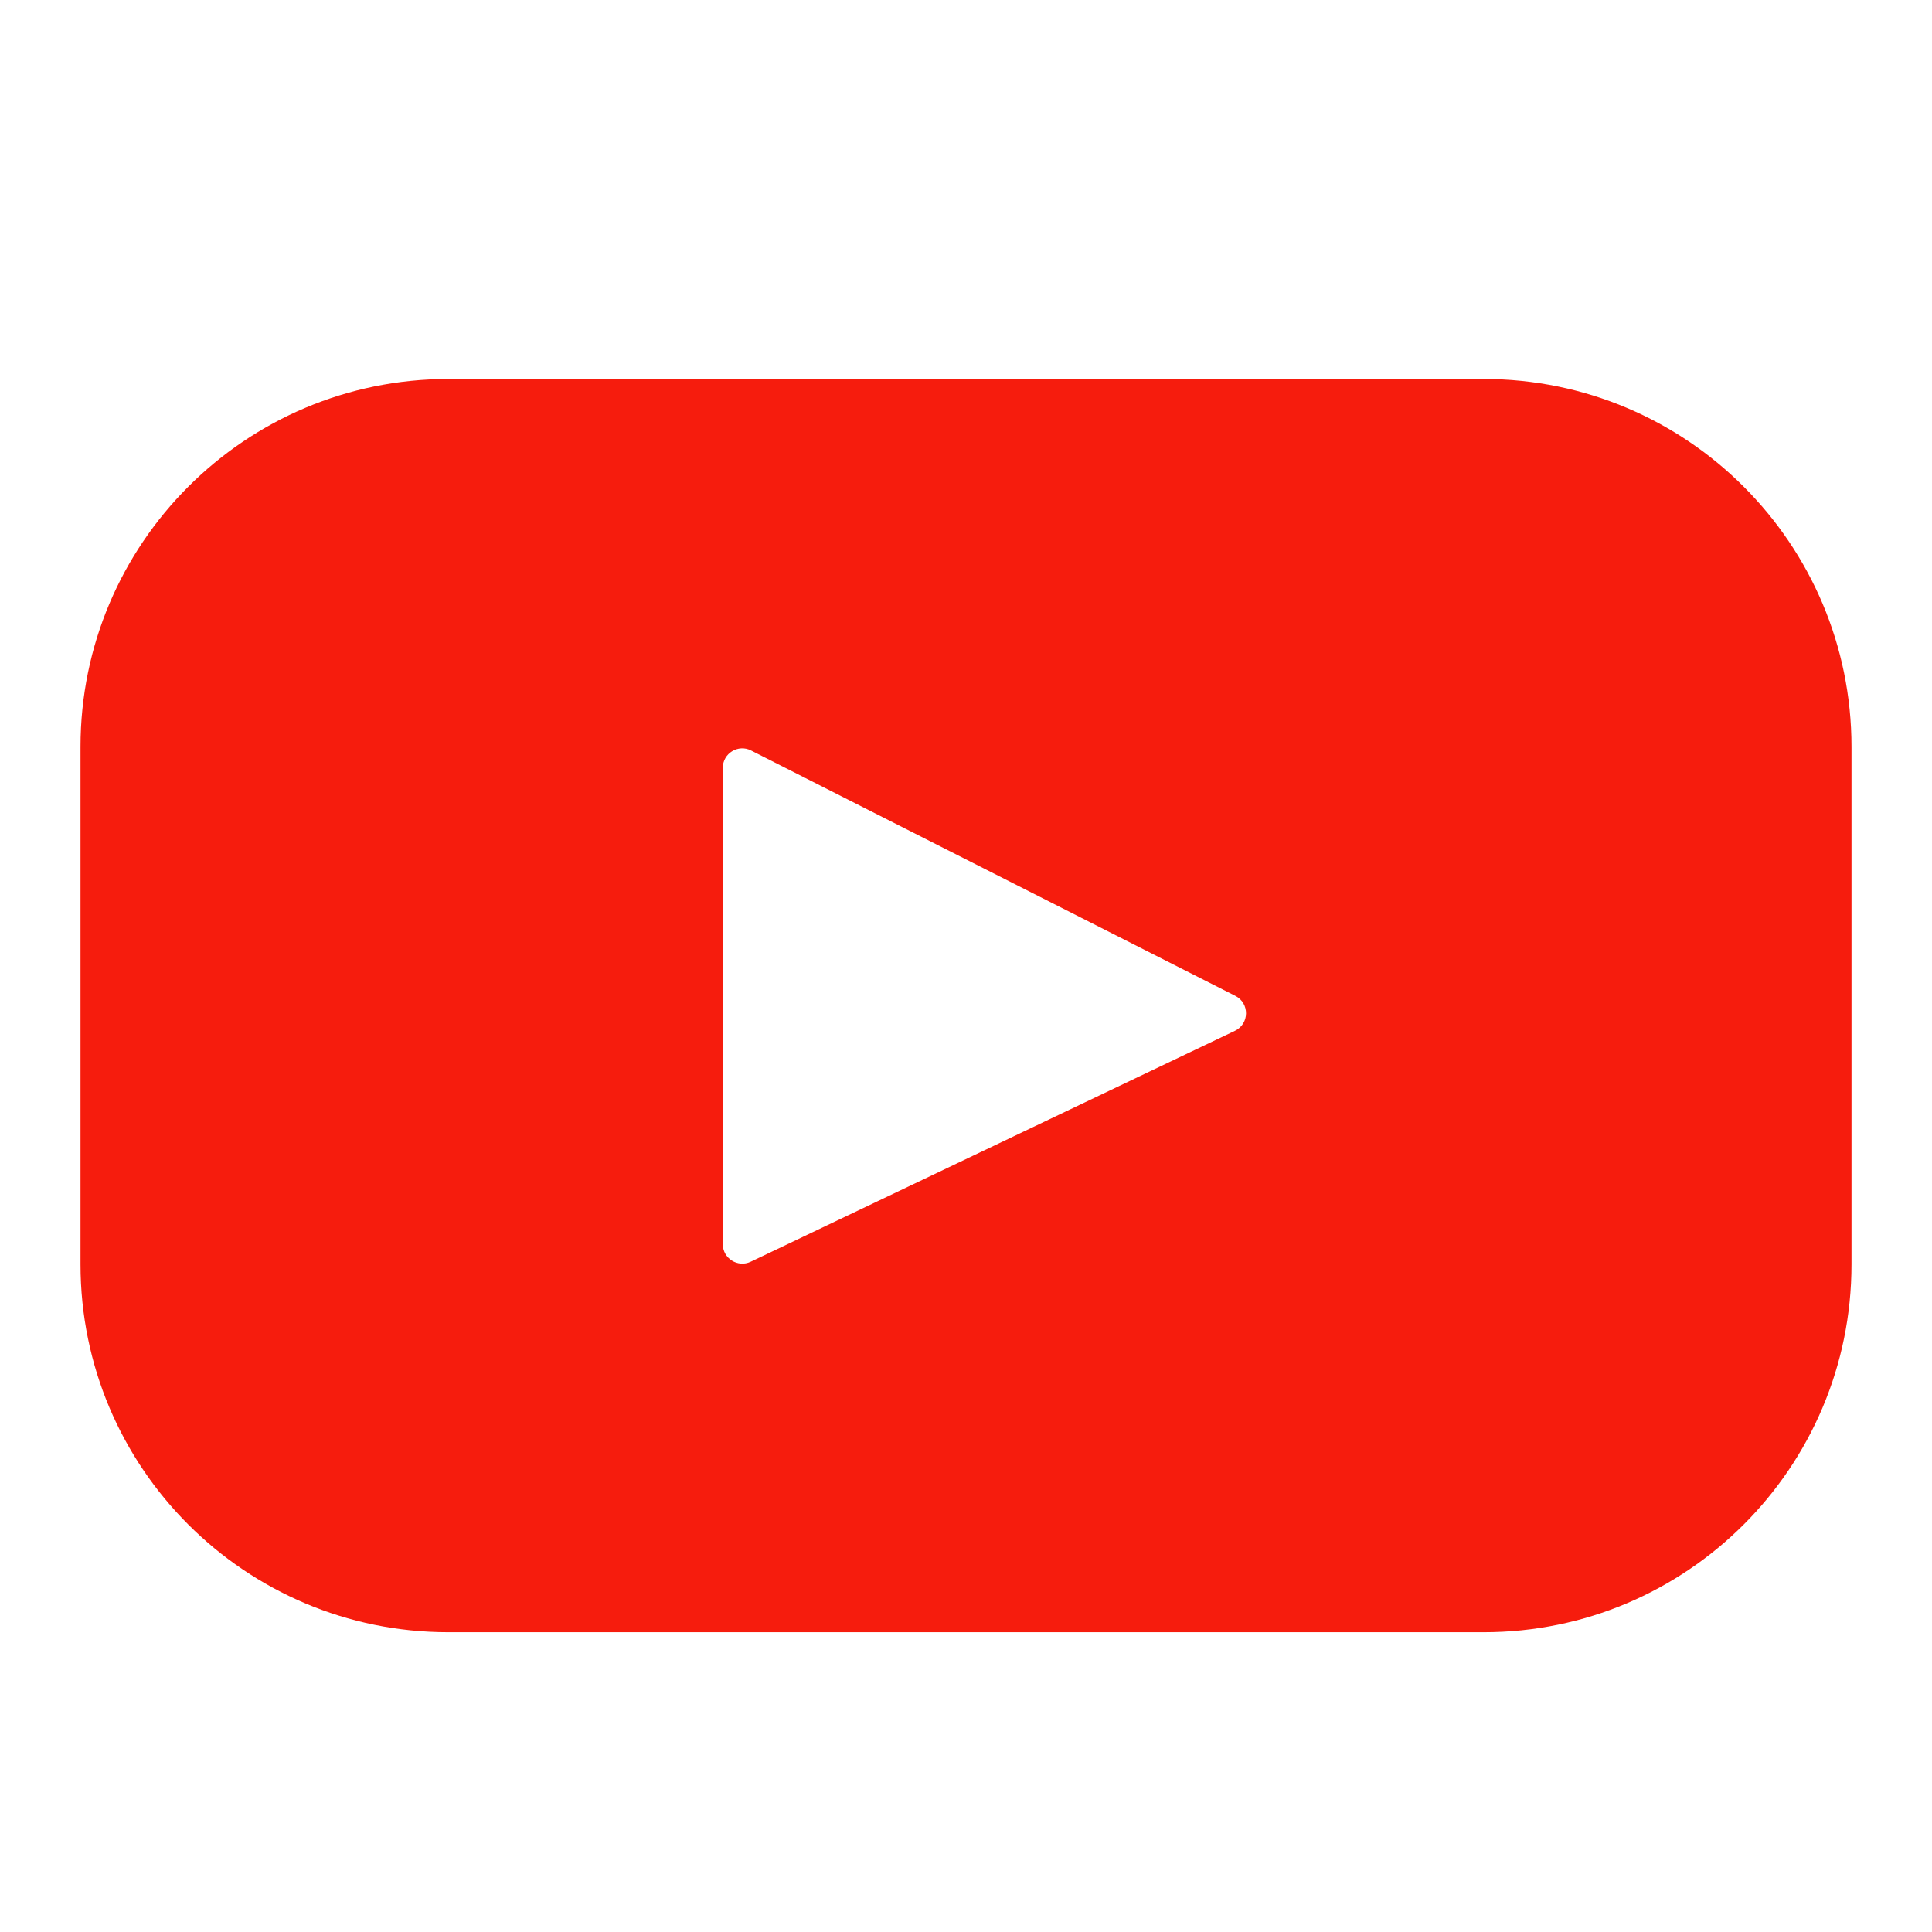 <svg width="24" height="24" viewBox="0 0 24 24" fill="none" xmlns="http://www.w3.org/2000/svg">
<path d="M18.431 4.708H5.569C3.046 4.708 1 6.754 1 9.277V15.707C1 18.23 3.046 20.276 5.569 20.276H18.431C20.954 20.276 23 18.23 23 15.707V9.277C23 6.754 20.954 4.708 18.431 4.708ZM15.341 12.805L9.325 15.674C9.165 15.75 8.979 15.633 8.979 15.456V9.538C8.979 9.358 9.17 9.241 9.33 9.323L15.346 12.371C15.525 12.462 15.522 12.718 15.341 12.805Z" fill="#F61C0D"/>
</svg>
